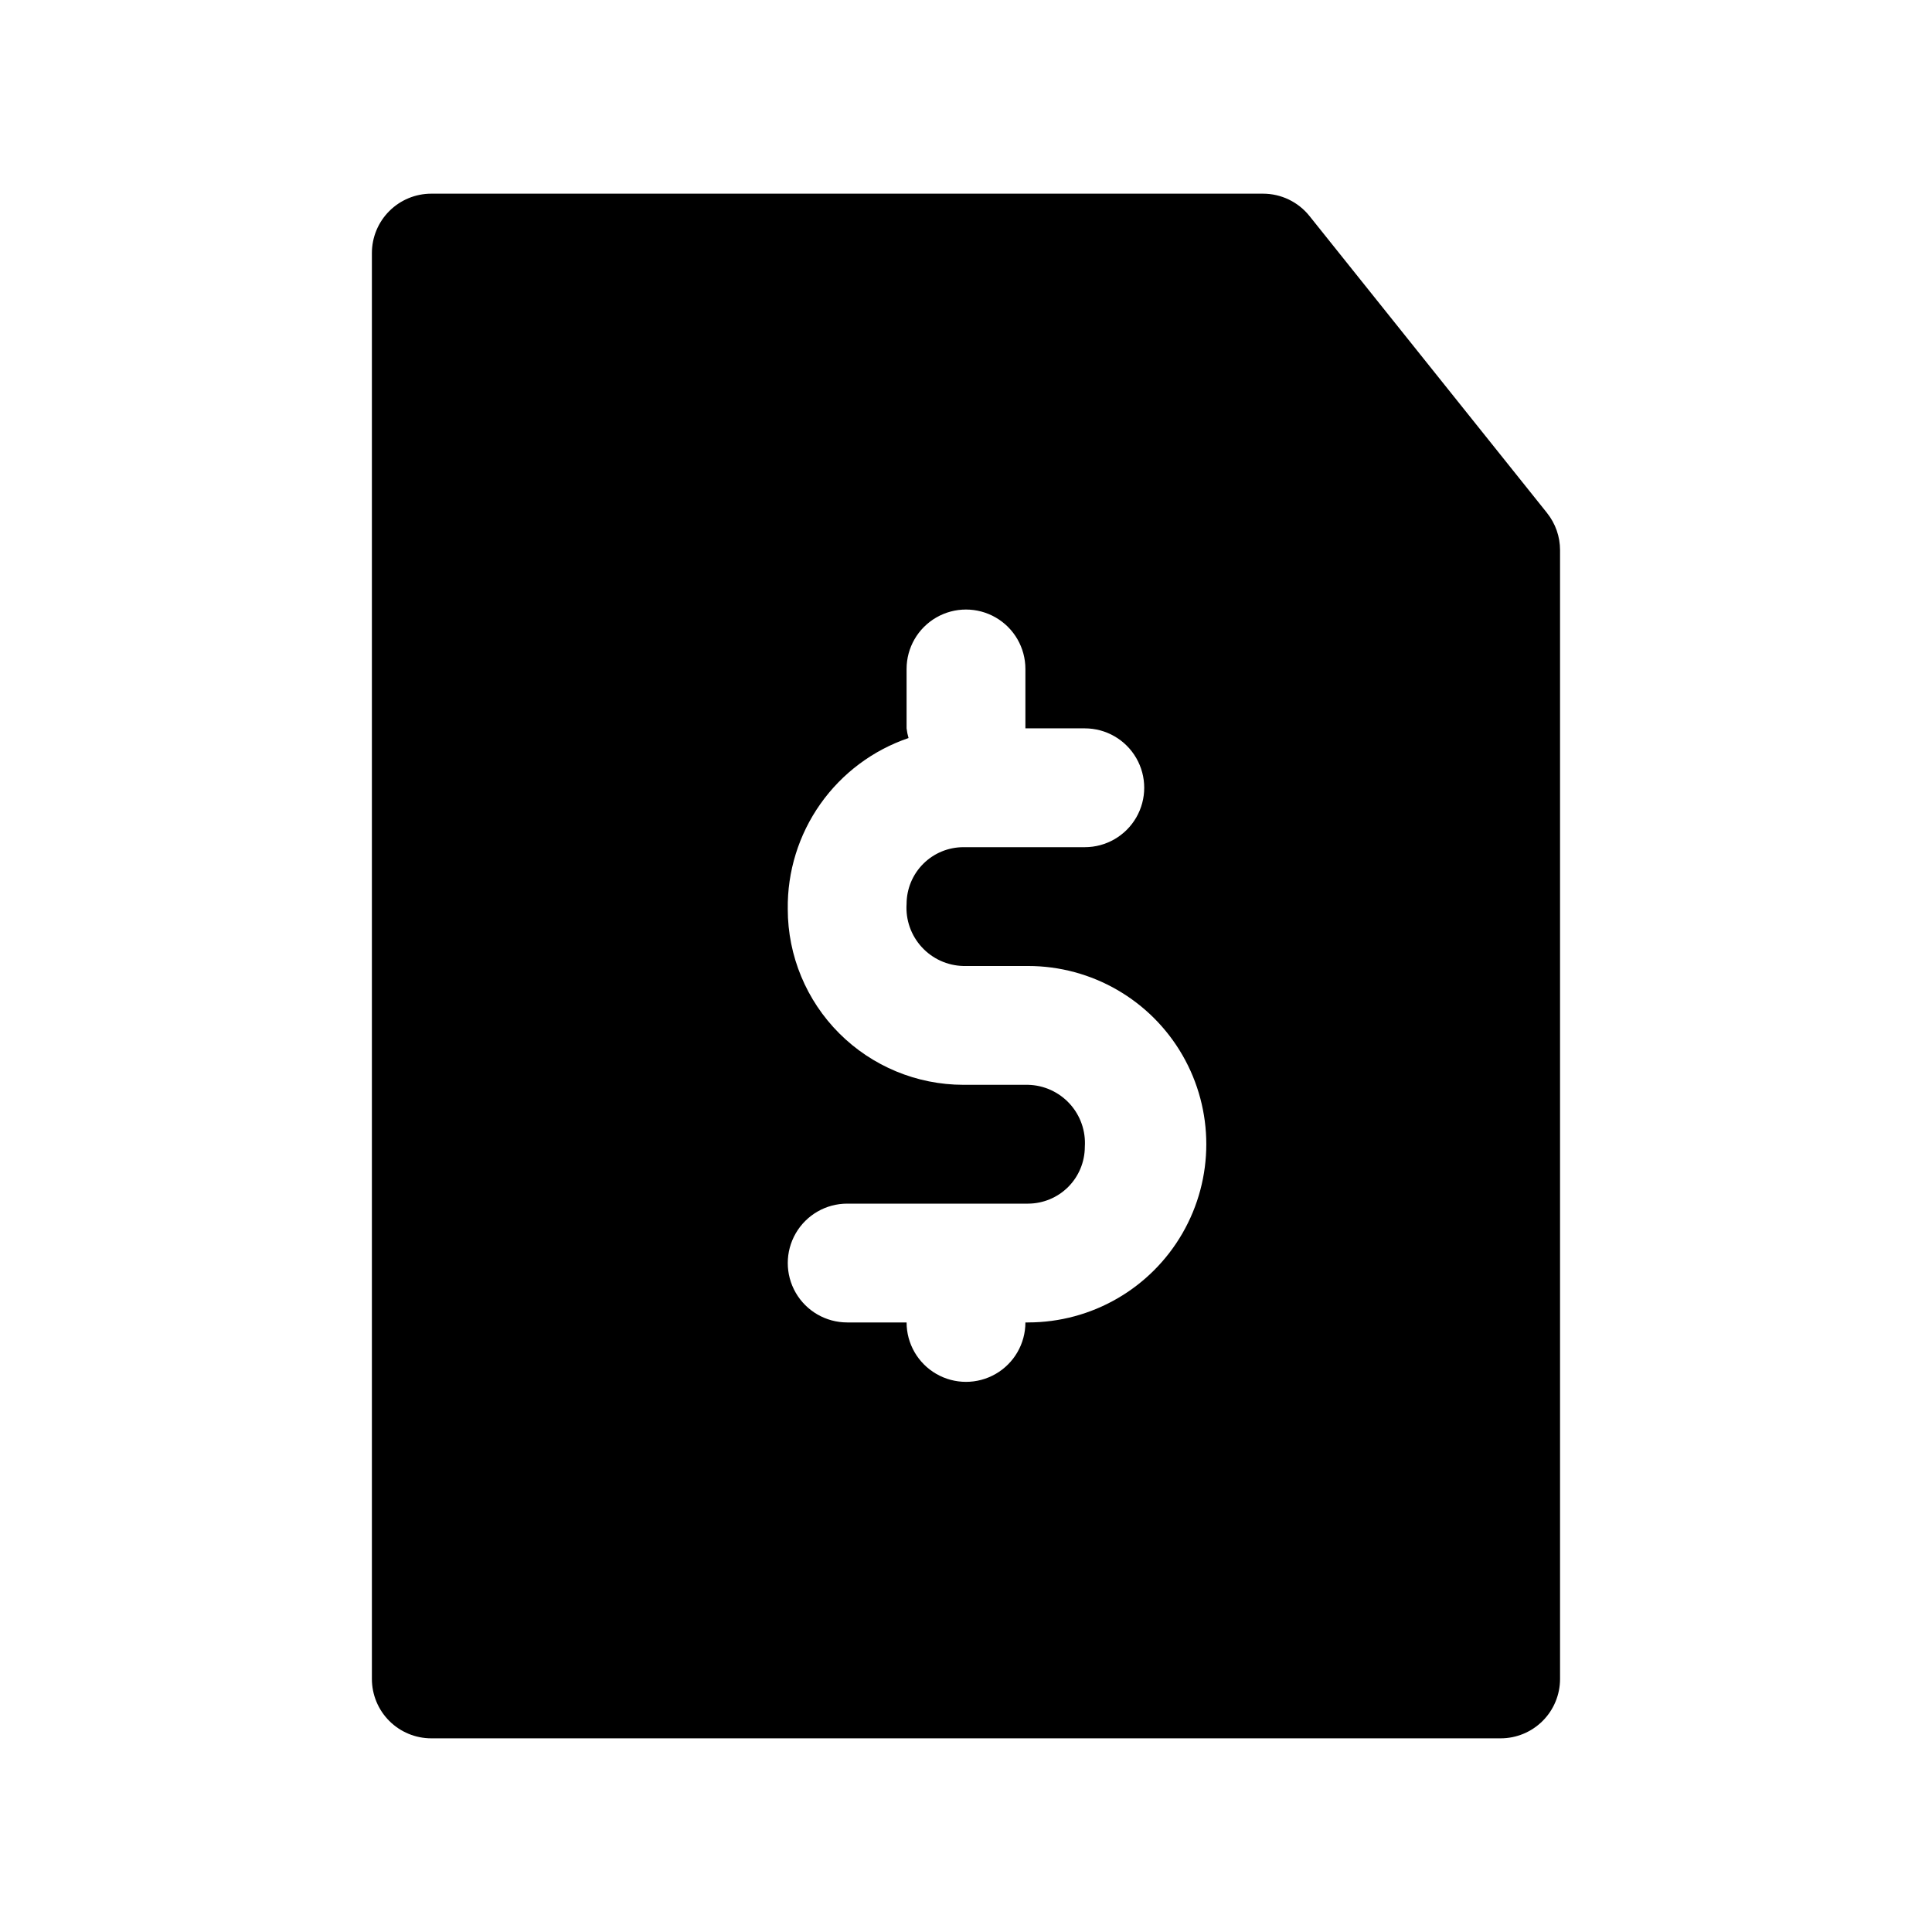 <?xml version="1.0" encoding="UTF-8"?>
<!-- The Best Svg Icon site in the world: iconSvg.co, Visit us! https://iconsvg.co -->
<svg fill="#000000" width="800px" height="800px" version="1.1" viewBox="144 144 512 512" xmlns="http://www.w3.org/2000/svg">
 <path d="m553.99 279.95-62.977-78.719c-2.988-3.734-7.516-5.906-12.297-5.906h-220.42c-4.176 0-8.18 1.66-11.133 4.613s-4.609 6.957-4.609 11.133v377.86c0 4.176 1.656 8.18 4.609 11.133s6.957 4.613 11.133 4.613h283.39c4.176 0 8.18-1.66 11.133-4.613s4.609-6.957 4.609-11.133v-299.14c0.004-3.574-1.211-7.047-3.445-9.84zm-137.54 214.51h-0.707c0 5.625-3 10.824-7.871 13.637s-10.875 2.812-15.746 0-7.871-8.012-7.871-13.637h-15.742c-5.625 0-10.824-3-13.637-7.871s-2.812-10.871 0-15.742 8.012-7.871 13.637-7.871h47.941-0.004c3.988-0.012 7.805-1.598 10.625-4.414 2.816-2.82 4.402-6.637 4.414-10.625 0.277-4.195-1.168-8.328-4.008-11.434-2.84-3.106-6.824-4.918-11.031-5.016h-17.16c-12.336-0.016-24.16-4.918-32.883-13.641s-13.629-20.551-13.641-32.883c-0.141-9.977 2.883-19.738 8.633-27.891 5.75-8.148 13.934-14.27 23.375-17.484-0.246-0.84-0.422-1.699-0.52-2.566v-15.746c0-5.625 3-10.82 7.871-13.633s10.875-2.812 15.746 0 7.871 8.008 7.871 13.633v15.742h15.742l0.004 0.004c5.625 0 10.82 3 13.633 7.871 2.812 4.871 2.812 10.871 0 15.742-2.812 4.871-8.008 7.875-13.633 7.875h-32.199c-3.984 0.008-7.805 1.594-10.621 4.41-2.82 2.82-4.406 6.641-4.414 10.625-0.281 4.199 1.168 8.328 4.008 11.434 2.836 3.109 6.82 4.922 11.027 5.019h17.16c16.875 0 32.469 9 40.906 23.613s8.438 32.621 0 47.234c-8.438 14.613-24.031 23.613-40.906 23.613z"/>
</svg>
